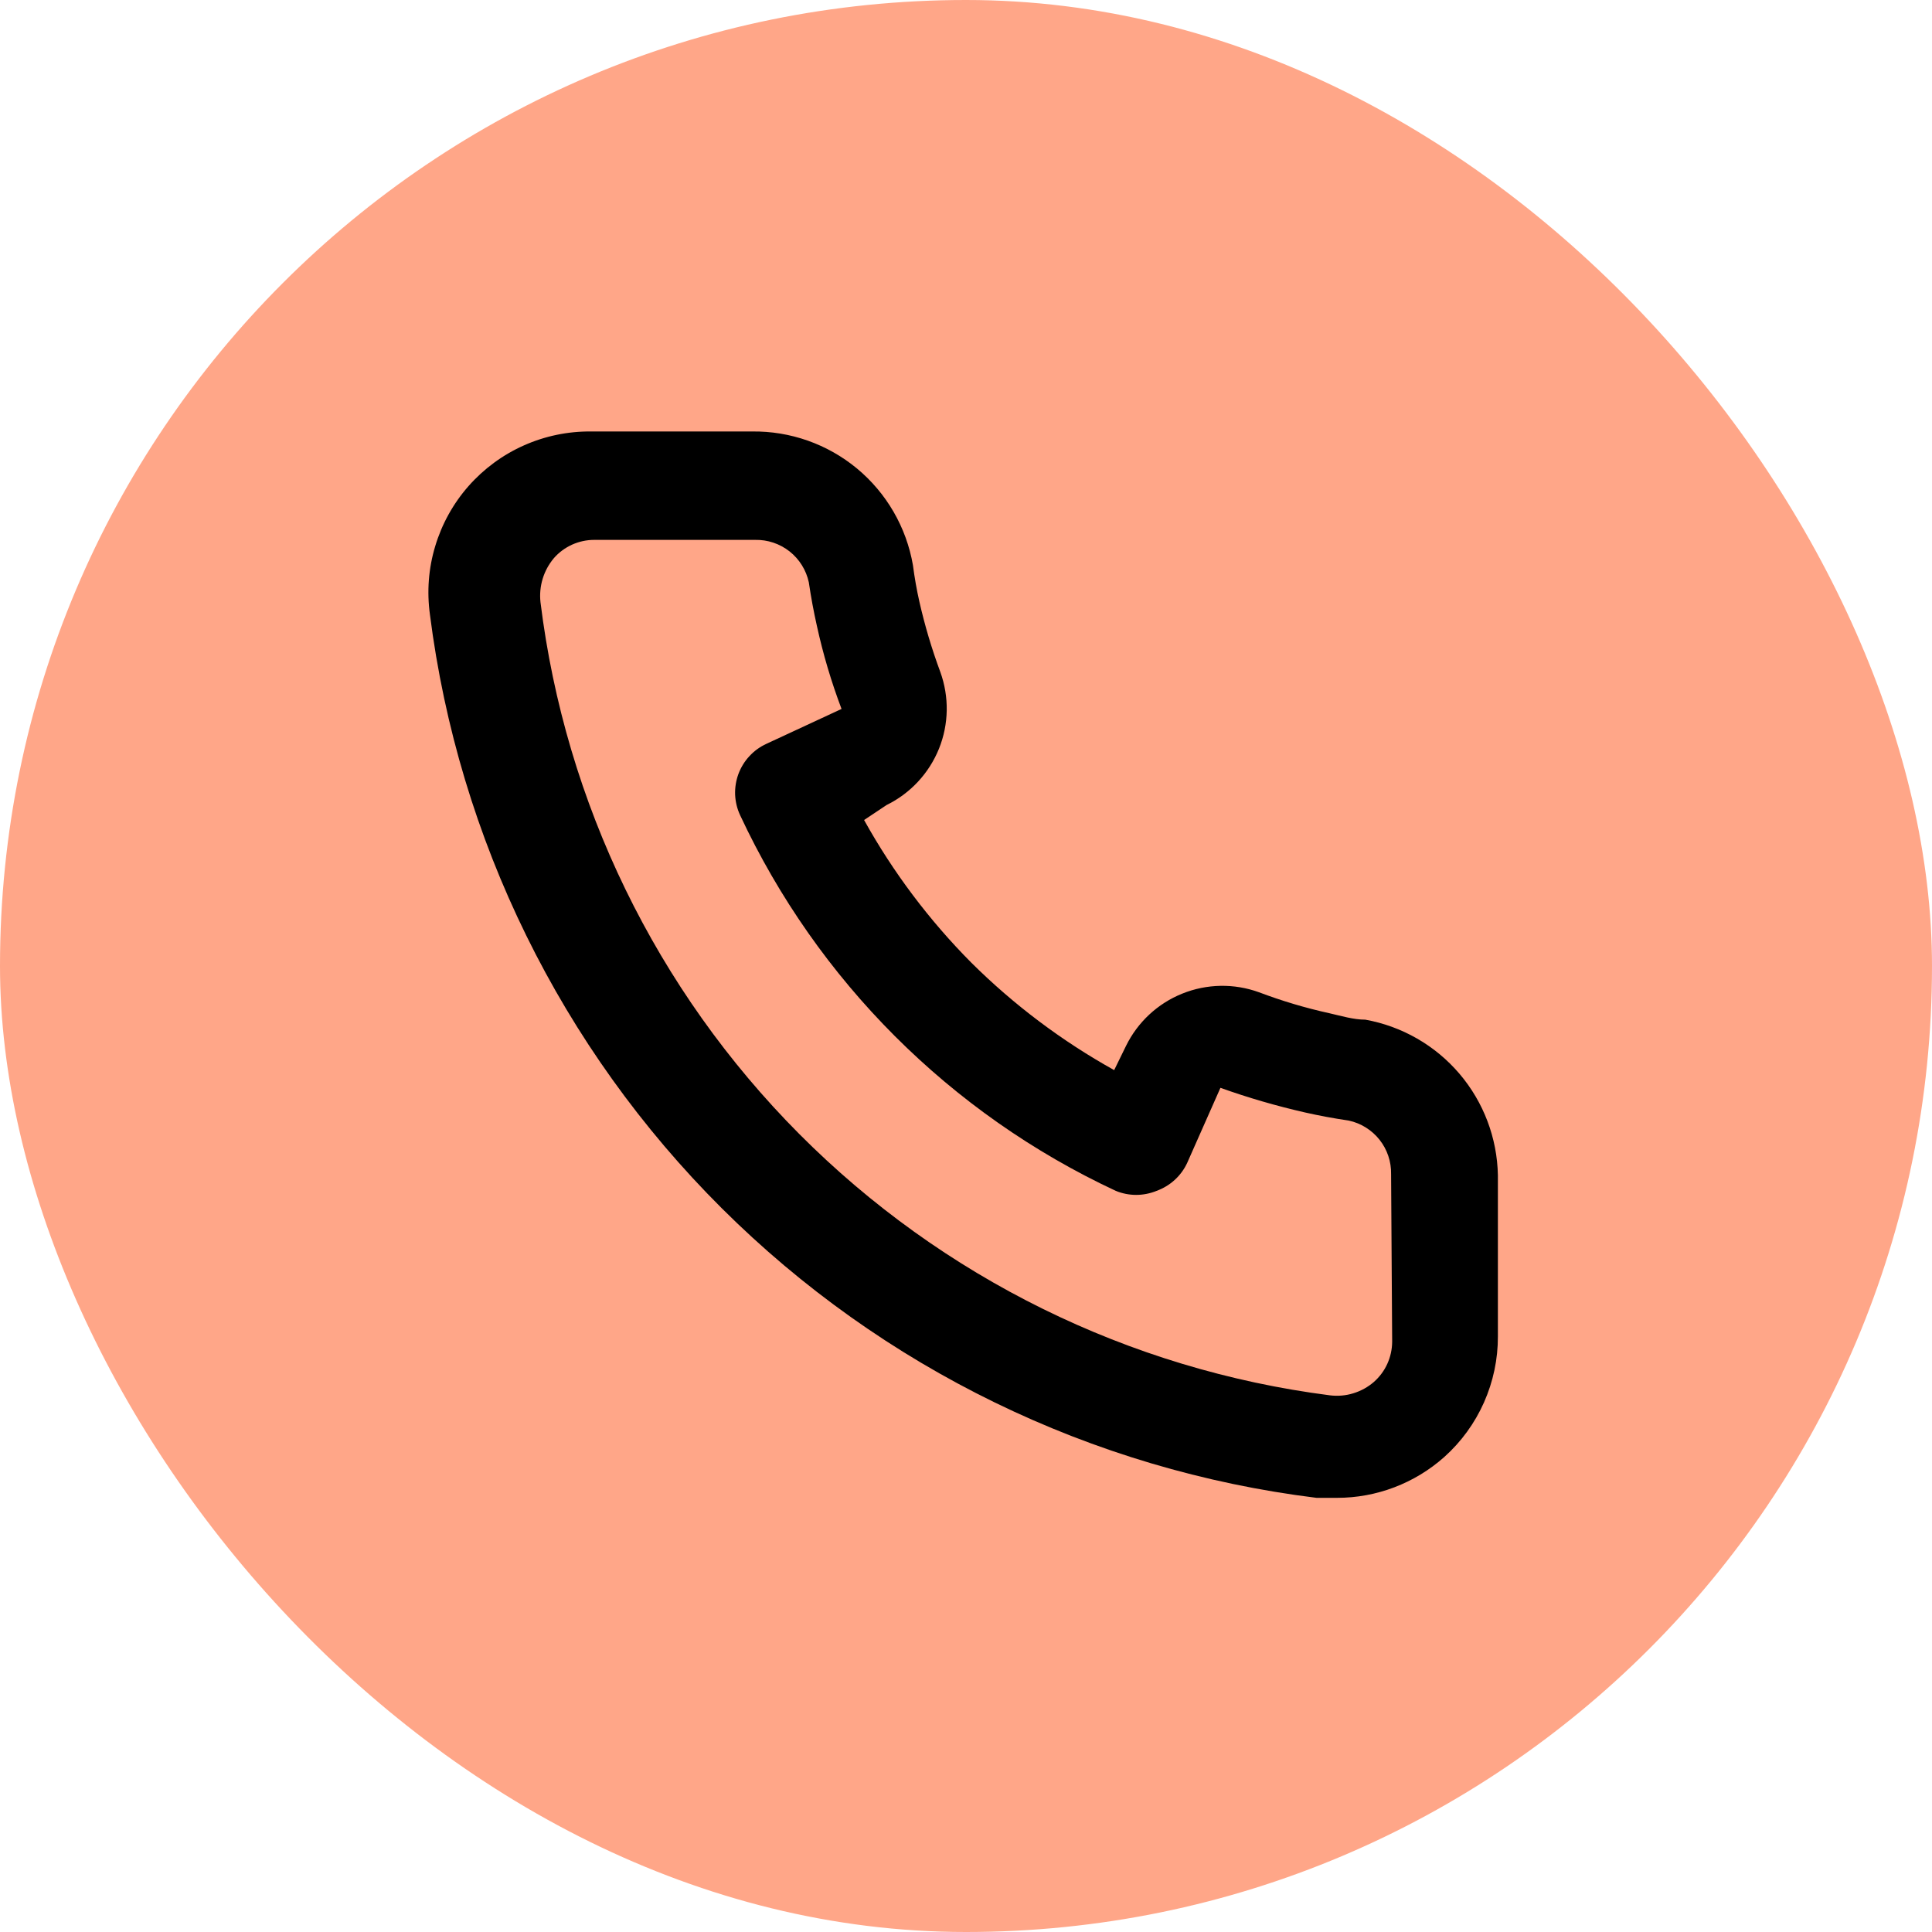 <svg width="36" height="36" viewBox="0 0 36 36" fill="none" xmlns="http://www.w3.org/2000/svg">
<rect width="36" height="36" rx="18" fill="rgba(255,79,18,0.5)"/>
<path d="M25.441 19C25.221 19 24.991 18.93 24.771 18.88C24.325 18.782 23.887 18.651 23.461 18.49C22.997 18.321 22.487 18.33 22.029 18.515C21.571 18.699 21.198 19.047 20.981 19.49L20.761 19.94C19.787 19.398 18.892 18.725 18.101 17.94C17.315 17.149 16.642 16.254 16.101 15.28L16.521 15C16.964 14.783 17.311 14.409 17.496 13.952C17.681 13.494 17.689 12.984 17.521 12.52C17.362 12.092 17.232 11.655 17.131 11.21C17.081 10.99 17.041 10.76 17.011 10.53C16.889 9.826 16.52 9.188 15.97 8.731C15.42 8.275 14.725 8.03 14.011 8.04H11.011C10.58 8.036 10.153 8.125 9.759 8.301C9.366 8.476 9.015 8.735 8.73 9.058C8.445 9.382 8.234 9.763 8.11 10.176C7.985 10.588 7.952 11.023 8.011 11.45C8.543 15.639 10.457 19.532 13.448 22.513C16.44 25.493 20.339 27.392 24.531 27.91H24.911C25.648 27.911 26.36 27.64 26.911 27.15C27.227 26.867 27.48 26.52 27.652 26.132C27.824 25.744 27.913 25.324 27.911 24.9V21.9C27.898 21.205 27.645 20.537 27.195 20.008C26.744 19.479 26.124 19.123 25.441 19ZM25.941 25C25.94 25.142 25.91 25.282 25.851 25.412C25.793 25.541 25.707 25.656 25.601 25.75C25.489 25.847 25.359 25.919 25.217 25.962C25.076 26.006 24.927 26.018 24.781 26C21.035 25.52 17.557 23.806 14.893 21.13C12.23 18.454 10.533 14.967 10.071 11.22C10.055 11.073 10.069 10.925 10.112 10.784C10.155 10.643 10.226 10.513 10.321 10.4C10.414 10.293 10.53 10.208 10.659 10.149C10.788 10.091 10.929 10.06 11.071 10.06H14.071C14.303 10.055 14.53 10.131 14.713 10.275C14.895 10.419 15.022 10.623 15.071 10.85C15.111 11.123 15.161 11.393 15.221 11.66C15.336 12.187 15.49 12.705 15.681 13.21L14.281 13.86C14.161 13.915 14.053 13.993 13.964 14.09C13.874 14.186 13.805 14.3 13.759 14.423C13.714 14.547 13.693 14.678 13.698 14.81C13.704 14.941 13.735 15.07 13.791 15.19C15.23 18.273 17.708 20.751 20.791 22.19C21.034 22.29 21.307 22.29 21.551 22.19C21.675 22.145 21.79 22.076 21.888 21.987C21.986 21.898 22.065 21.79 22.121 21.67L22.741 20.27C23.258 20.455 23.785 20.608 24.321 20.73C24.587 20.79 24.857 20.84 25.131 20.88C25.358 20.929 25.561 21.055 25.706 21.238C25.85 21.42 25.926 21.647 25.921 21.88L25.941 25Z" fill="black"/>
</svg>
